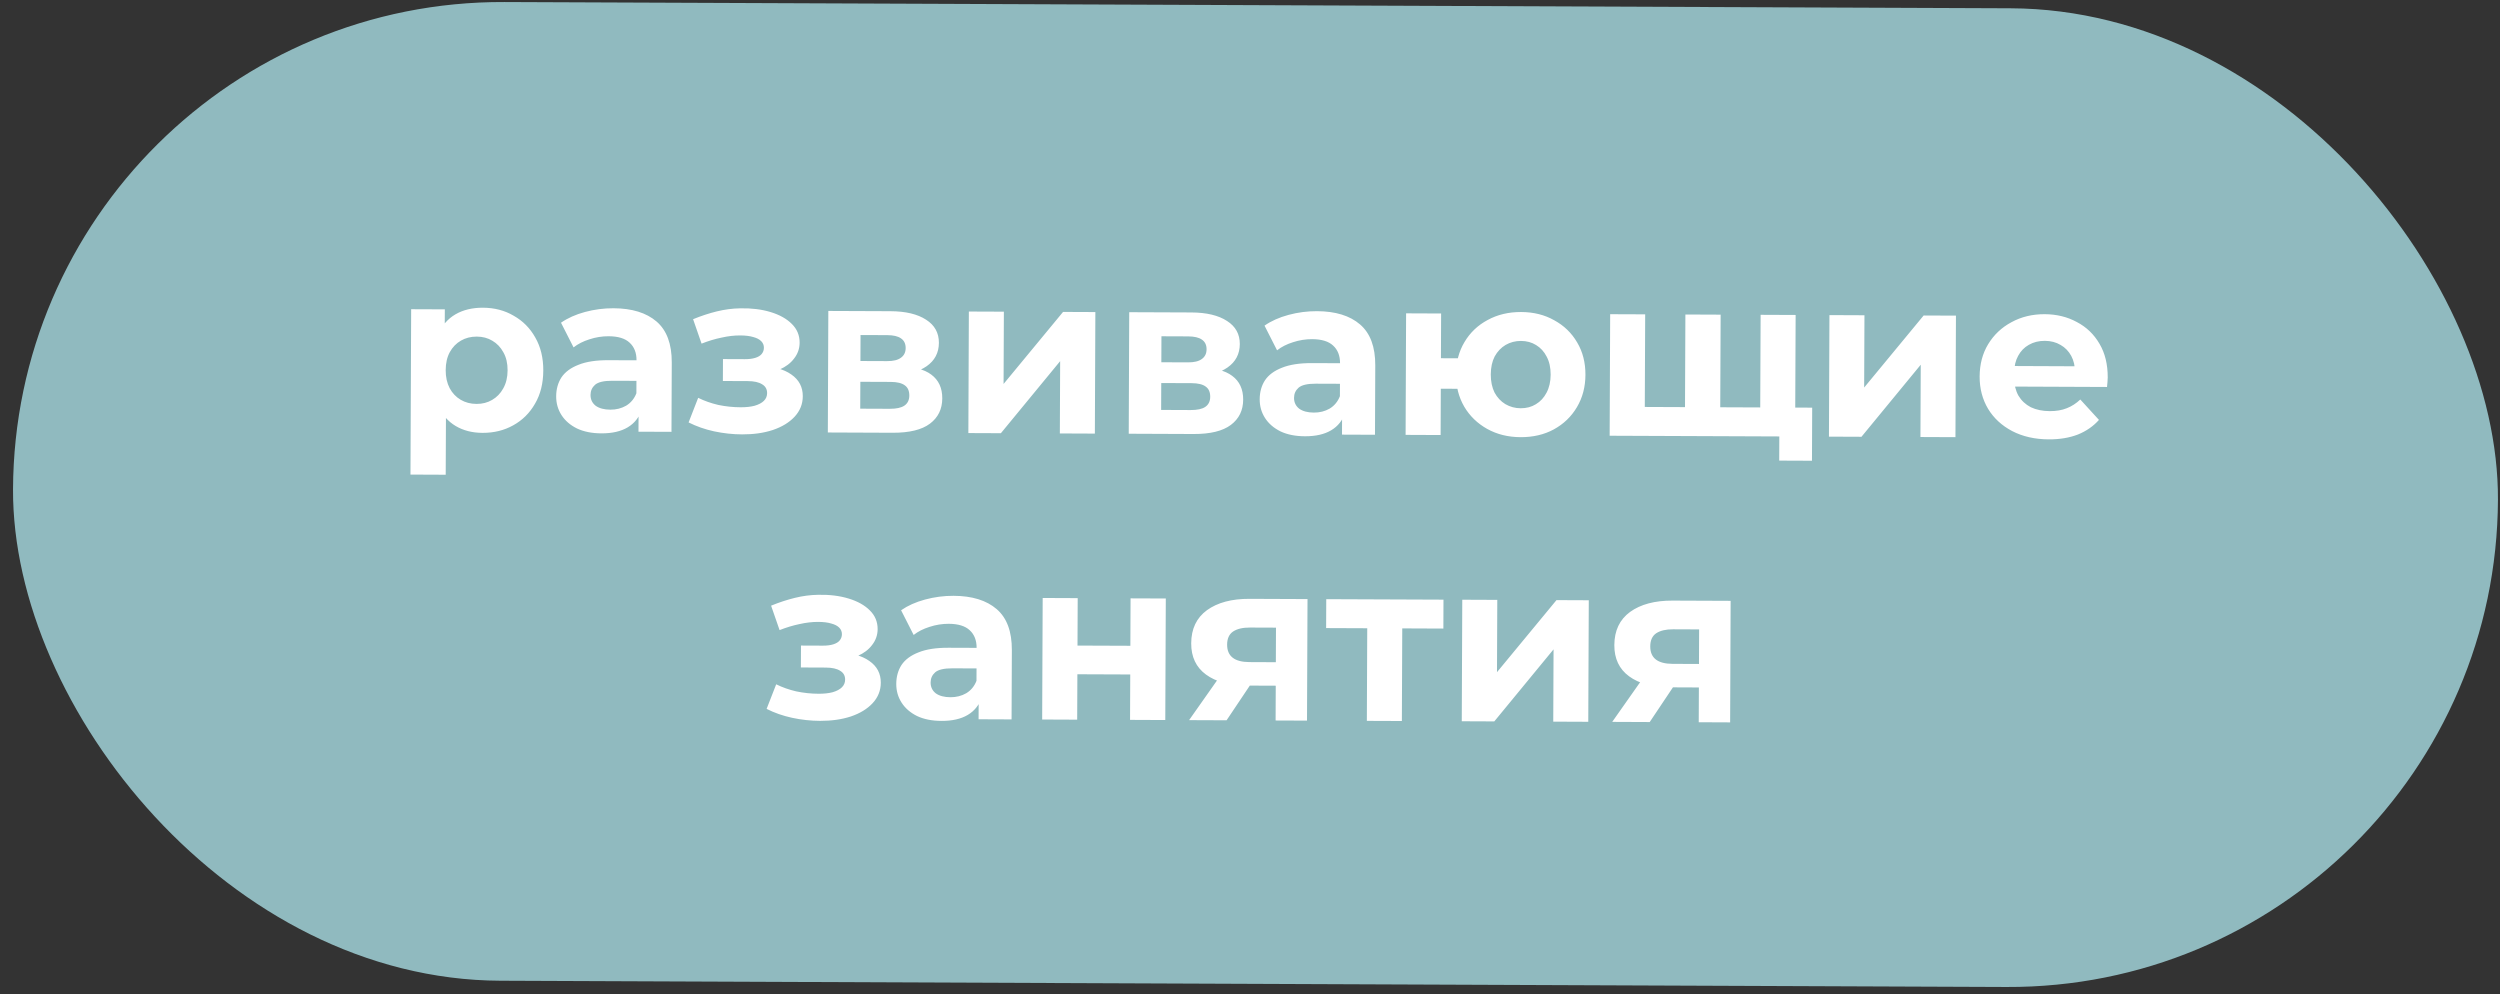 <?xml version="1.0" encoding="UTF-8"?> <svg xmlns="http://www.w3.org/2000/svg" width="166" height="66" viewBox="0 0 166 66" fill="none"><rect x="0" y="0" width="166" height="66" fill="#333333" stroke="none"/><rect x="1" width="165" height="64.986" rx="32.493" transform="rotate(0.238 1 0)" fill="#90BABF"></rect><path d="M32.037 28.742C31.357 28.739 30.762 28.587 30.254 28.285C29.745 27.982 29.347 27.526 29.059 26.915C28.782 26.293 28.645 25.513 28.649 24.573C28.653 23.623 28.791 22.843 29.064 22.235C29.336 21.626 29.728 21.172 30.239 20.874C30.751 20.576 31.361 20.429 32.071 20.432C32.831 20.435 33.511 20.613 34.109 20.965C34.718 21.308 35.196 21.79 35.543 22.411C35.901 23.033 36.078 23.764 36.074 24.604C36.071 25.454 35.888 26.188 35.525 26.806C35.172 27.425 34.69 27.903 34.079 28.24C33.478 28.578 32.797 28.745 32.037 28.742ZM27.255 31.512L27.301 20.532L29.536 20.541L29.529 22.191L29.474 24.591L29.614 26.977L29.595 31.522L27.255 31.512ZM31.64 26.82C32.03 26.822 32.375 26.733 32.676 26.555C32.987 26.376 33.233 26.122 33.414 25.793C33.606 25.453 33.702 25.054 33.704 24.594C33.706 24.124 33.613 23.723 33.424 23.393C33.245 23.062 33.002 22.806 32.692 22.625C32.393 22.443 32.048 22.352 31.658 22.35C31.268 22.349 30.918 22.437 30.607 22.616C30.297 22.795 30.05 23.049 29.869 23.378C29.688 23.707 29.596 24.107 29.594 24.577C29.592 25.037 29.681 25.437 29.859 25.778C30.038 26.108 30.282 26.365 30.591 26.546C30.9 26.727 31.25 26.819 31.64 26.82ZM42.395 28.665L42.402 27.09L42.254 26.744L42.265 23.924C42.267 23.424 42.114 23.034 41.805 22.752C41.506 22.471 41.042 22.329 40.412 22.327C39.982 22.325 39.556 22.393 39.136 22.531C38.725 22.66 38.375 22.838 38.084 23.067L37.251 21.428C37.692 21.12 38.223 20.883 38.843 20.715C39.464 20.548 40.094 20.465 40.734 20.468C41.965 20.473 42.918 20.767 43.596 21.35C44.273 21.933 44.61 22.839 44.605 24.069L44.586 28.674L42.395 28.665ZM39.935 28.775C39.305 28.772 38.766 28.665 38.316 28.453C37.867 28.231 37.523 27.935 37.285 27.564C37.047 27.193 36.928 26.777 36.93 26.317C36.932 25.837 37.049 25.418 37.28 25.059C37.522 24.7 37.898 24.421 38.409 24.223C38.92 24.015 39.585 23.913 40.405 23.917L42.55 23.925L42.544 25.29L40.654 25.283C40.105 25.28 39.724 25.369 39.513 25.548C39.313 25.727 39.212 25.952 39.211 26.222C39.209 26.522 39.323 26.762 39.553 26.943C39.792 27.114 40.117 27.2 40.527 27.202C40.917 27.204 41.267 27.115 41.578 26.936C41.889 26.748 42.115 26.474 42.256 26.114L42.612 27.196C42.44 27.715 42.128 28.109 41.677 28.377C41.226 28.645 40.645 28.778 39.935 28.775ZM49.274 28.843C48.654 28.841 48.035 28.773 47.415 28.641C46.806 28.508 46.242 28.311 45.723 28.049L46.359 26.416C46.769 26.618 47.213 26.775 47.692 26.887C48.182 26.989 48.677 27.041 49.177 27.043C49.537 27.044 49.847 27.011 50.107 26.942C50.377 26.863 50.583 26.754 50.724 26.614C50.864 26.475 50.935 26.305 50.936 26.105C50.937 25.845 50.828 25.65 50.608 25.519C50.389 25.378 50.069 25.307 49.649 25.305L47.999 25.298L48.005 23.843L49.46 23.849C49.73 23.85 49.96 23.821 50.15 23.762C50.341 23.703 50.481 23.618 50.572 23.509C50.672 23.389 50.723 23.249 50.723 23.089C50.724 22.919 50.664 22.774 50.545 22.654C50.425 22.533 50.251 22.442 50.021 22.381C49.791 22.311 49.502 22.274 49.152 22.273C48.752 22.271 48.336 22.32 47.906 22.418C47.476 22.506 47.035 22.639 46.584 22.817L46.021 21.195C46.552 20.977 47.078 20.804 47.598 20.676C48.119 20.549 48.634 20.481 49.144 20.473C49.894 20.456 50.569 20.539 51.168 20.721C51.767 20.904 52.236 21.166 52.575 21.507C52.923 21.849 53.097 22.264 53.095 22.754C53.093 23.144 52.972 23.494 52.73 23.803C52.499 24.112 52.178 24.355 51.767 24.534C51.356 24.702 50.896 24.785 50.386 24.783L50.448 24.318C51.338 24.322 52.037 24.505 52.546 24.867C53.054 25.219 53.307 25.7 53.305 26.31C53.303 26.83 53.121 27.284 52.759 27.673C52.408 28.051 51.926 28.344 51.316 28.552C50.715 28.749 50.034 28.847 49.274 28.843ZM54.968 28.717L55.001 20.647L59.126 20.664C60.136 20.668 60.925 20.857 61.494 21.229C62.062 21.591 62.345 22.103 62.343 22.763C62.34 23.423 62.068 23.942 61.526 24.319C60.995 24.687 60.289 24.869 59.409 24.865L59.651 24.326C60.631 24.331 61.36 24.514 61.839 24.875C62.327 25.238 62.57 25.764 62.567 26.454C62.564 27.164 62.292 27.722 61.75 28.13C61.209 28.538 60.383 28.739 59.273 28.735L54.968 28.717ZM57.119 27.136L59.084 27.144C59.514 27.146 59.835 27.077 60.045 26.938C60.266 26.789 60.377 26.564 60.378 26.265C60.379 25.954 60.28 25.729 60.081 25.588C59.881 25.437 59.567 25.361 59.137 25.359L57.127 25.351L57.119 27.136ZM57.133 23.971L58.902 23.978C59.312 23.98 59.618 23.906 59.818 23.757C60.029 23.608 60.135 23.393 60.136 23.113C60.137 22.823 60.033 22.608 59.824 22.467C59.624 22.326 59.32 22.255 58.91 22.253L57.14 22.246L57.133 23.971ZM64.299 28.756L64.332 20.686L66.657 20.695L66.637 25.495L70.587 20.712L72.732 20.721L72.699 28.791L70.374 28.781L70.394 23.981L66.459 28.765L64.299 28.756ZM74.948 28.8L74.981 20.73L79.106 20.747C80.117 20.751 80.906 20.94 81.474 21.312C82.043 21.674 82.326 22.186 82.323 22.846C82.32 23.506 82.048 24.024 81.506 24.402C80.975 24.77 80.269 24.952 79.389 24.948L79.631 24.409C80.611 24.413 81.341 24.596 81.819 24.959C82.308 25.32 82.55 25.846 82.547 26.537C82.545 27.247 82.272 27.805 81.731 28.213C81.189 28.621 80.363 28.823 79.253 28.818L74.948 28.8ZM77.1 27.219L79.065 27.227C79.495 27.229 79.815 27.16 80.025 27.021C80.246 26.872 80.357 26.647 80.358 26.347C80.36 26.037 80.26 25.812 80.061 25.671C79.862 25.52 79.547 25.444 79.117 25.442L77.107 25.434L77.1 27.219ZM77.113 24.054L78.883 24.061C79.293 24.063 79.598 23.989 79.799 23.84C80.009 23.691 80.115 23.476 80.116 23.196C80.118 22.906 80.013 22.691 79.804 22.55C79.605 22.409 79.3 22.338 78.89 22.336L77.12 22.329L77.113 24.054ZM89.109 28.859L89.115 27.284L88.967 26.938L88.979 24.118C88.981 23.618 88.827 23.227 88.519 22.946C88.22 22.665 87.755 22.523 87.125 22.52C86.695 22.519 86.27 22.587 85.849 22.725C85.439 22.854 85.088 23.032 84.797 23.261L83.964 21.622C84.405 21.314 84.936 21.076 85.557 20.909C86.178 20.741 86.808 20.659 87.448 20.662C88.678 20.667 89.632 20.961 90.309 21.544C90.987 22.127 91.323 23.033 91.318 24.263L91.299 28.868L89.109 28.859ZM86.648 28.968C86.019 28.966 85.479 28.859 85.03 28.647C84.581 28.425 84.237 28.128 83.999 27.758C83.76 27.387 83.642 26.971 83.644 26.511C83.646 26.031 83.762 25.611 83.994 25.253C84.235 24.893 84.612 24.615 85.122 24.417C85.633 24.209 86.299 24.107 87.119 24.11L89.264 24.119L89.258 25.484L87.368 25.477C86.818 25.474 86.438 25.563 86.227 25.742C86.026 25.921 85.925 26.145 85.924 26.416C85.923 26.715 86.037 26.956 86.266 27.137C86.505 27.308 86.83 27.394 87.24 27.396C87.63 27.398 87.98 27.309 88.291 27.13C88.602 26.942 88.828 26.668 88.97 26.308L89.325 27.39C89.153 27.909 88.841 28.303 88.39 28.571C87.939 28.839 87.359 28.971 86.648 28.968ZM93.332 28.876L93.365 20.806L95.69 20.816L95.678 23.786L98.048 23.796L98.039 25.821L95.669 25.811L95.657 28.886L93.332 28.876ZM100.966 29.028C100.136 29.024 99.397 28.841 98.748 28.479C98.1 28.116 97.592 27.624 97.225 27.002C96.857 26.371 96.675 25.655 96.678 24.855C96.682 24.045 96.87 23.331 97.242 22.712C97.615 22.084 98.127 21.596 98.778 21.249C99.43 20.892 100.171 20.715 101.001 20.718C101.831 20.721 102.565 20.904 103.203 21.267C103.852 21.62 104.36 22.112 104.727 22.744C105.095 23.365 105.277 24.081 105.273 24.891C105.27 25.691 105.082 26.405 104.709 27.034C104.337 27.662 103.825 28.155 103.173 28.512C102.532 28.86 101.796 29.031 100.966 29.028ZM100.974 27.108C101.354 27.11 101.689 27.021 101.98 26.842C102.281 26.663 102.517 26.409 102.688 26.08C102.87 25.741 102.961 25.341 102.963 24.881C102.965 24.411 102.877 24.011 102.698 23.68C102.53 23.349 102.296 23.093 101.997 22.912C101.707 22.731 101.373 22.64 100.993 22.638C100.623 22.637 100.282 22.725 99.972 22.904C99.671 23.082 99.43 23.337 99.248 23.666C99.077 23.995 98.99 24.395 98.988 24.865C98.987 25.325 99.07 25.725 99.238 26.066C99.417 26.396 99.656 26.652 99.955 26.834C100.264 27.015 100.604 27.107 100.974 27.108ZM112.394 27.035L111.882 27.573L111.91 20.883L114.25 20.893L114.222 27.583L113.684 27.041L117.404 27.056L116.877 27.594L116.905 20.904L119.23 20.914L119.196 28.984L106.881 28.933L106.915 20.863L109.24 20.872L109.212 27.562L108.689 27.02L112.394 27.035ZM118.14 30.584L118.149 28.439L118.671 28.982L116.811 28.974L116.819 27.054L120.329 27.068L120.315 30.593L118.14 30.584ZM121.442 28.993L121.475 20.923L123.8 20.933L123.78 25.733L127.73 20.949L129.875 20.958L129.842 29.028L127.517 29.018L127.537 24.218L123.602 29.002L121.442 28.993ZM136.036 29.174C135.116 29.17 134.306 28.986 133.608 28.623C132.919 28.261 132.386 27.768 132.009 27.147C131.632 26.515 131.445 25.799 131.448 25C131.451 24.189 131.639 23.475 132.012 22.857C132.394 22.228 132.911 21.741 133.563 21.393C134.214 21.036 134.95 20.859 135.77 20.862C136.56 20.866 137.269 21.039 137.898 21.381C138.537 21.714 139.04 22.196 139.407 22.828C139.774 23.449 139.956 24.195 139.953 25.065C139.952 25.155 139.947 25.26 139.936 25.38C139.926 25.49 139.915 25.595 139.905 25.695L133.35 25.667L133.356 24.302L138.681 24.325L137.779 24.726C137.781 24.306 137.697 23.94 137.529 23.63C137.36 23.319 137.126 23.078 136.827 22.907C136.527 22.726 136.178 22.634 135.778 22.632C135.378 22.631 135.022 22.719 134.712 22.898C134.411 23.067 134.175 23.311 134.004 23.63C133.832 23.939 133.746 24.309 133.744 24.739L133.742 25.099C133.741 25.539 133.834 25.929 134.023 26.27C134.221 26.601 134.495 26.857 134.844 27.039C135.204 27.21 135.623 27.297 136.103 27.299C136.533 27.301 136.909 27.237 137.229 27.108C137.56 26.98 137.86 26.786 138.132 26.527L139.371 27.882C138.999 28.301 138.533 28.624 137.972 28.852C137.411 29.069 136.766 29.177 136.036 29.174ZM54.454 47.865C53.834 47.862 53.215 47.795 52.595 47.662C51.986 47.53 51.421 47.333 50.903 47.07L51.539 45.438C51.948 45.64 52.393 45.797 52.872 45.908C53.362 46.011 53.857 46.063 54.357 46.065C54.717 46.066 55.027 46.032 55.287 45.964C55.557 45.885 55.763 45.776 55.904 45.636C56.044 45.497 56.115 45.327 56.116 45.127C56.117 44.867 56.008 44.672 55.788 44.541C55.569 44.4 55.249 44.328 54.829 44.327L53.179 44.32L53.185 42.865L54.64 42.871C54.91 42.872 55.14 42.843 55.33 42.784C55.52 42.724 55.661 42.64 55.751 42.53C55.852 42.411 55.902 42.271 55.903 42.111C55.904 41.941 55.844 41.796 55.725 41.675C55.605 41.555 55.431 41.464 55.201 41.403C54.971 41.332 54.681 41.296 54.331 41.294C53.931 41.293 53.516 41.341 53.086 41.439C52.656 41.528 52.215 41.661 51.764 41.839L51.201 40.217C51.732 39.999 52.258 39.826 52.778 39.698C53.299 39.57 53.814 39.502 54.324 39.495C55.074 39.478 55.749 39.56 56.348 39.743C56.947 39.925 57.416 40.187 57.755 40.529C58.103 40.87 58.276 41.286 58.275 41.776C58.273 42.166 58.151 42.515 57.91 42.824C57.679 43.133 57.358 43.377 56.947 43.555C56.536 43.724 56.076 43.807 55.566 43.805L55.628 43.34C56.518 43.344 57.217 43.526 57.726 43.889C58.234 44.241 58.487 44.722 58.485 45.332C58.483 45.852 58.301 46.306 57.939 46.694C57.587 47.073 57.106 47.366 56.495 47.574C55.895 47.771 55.214 47.868 54.454 47.865ZM64.978 47.759L64.984 46.184L64.836 45.838L64.847 43.018C64.849 42.518 64.696 42.127 64.387 41.846C64.088 41.565 63.624 41.423 62.994 41.42C62.564 41.419 62.139 41.487 61.718 41.625C61.307 41.754 60.957 41.932 60.666 42.161L59.833 40.522C60.274 40.214 60.805 39.976 61.425 39.809C62.046 39.642 62.677 39.559 63.317 39.562C64.547 39.567 65.5 39.861 66.178 40.444C66.856 41.026 67.192 41.933 67.187 43.163L67.168 47.768L64.978 47.759ZM62.517 47.868C61.887 47.866 61.347 47.759 60.898 47.547C60.449 47.325 60.106 47.029 59.867 46.657C59.629 46.286 59.51 45.871 59.512 45.411C59.514 44.931 59.631 44.511 59.862 44.153C60.104 43.794 60.48 43.515 60.991 43.317C61.502 43.109 62.167 43.007 62.987 43.011L65.132 43.019L65.127 44.384L63.237 44.377C62.687 44.374 62.306 44.463 62.096 44.642C61.895 44.821 61.794 45.045 61.793 45.316C61.791 45.615 61.906 45.856 62.135 46.037C62.374 46.208 62.699 46.294 63.109 46.296C63.499 46.298 63.849 46.209 64.16 46.03C64.471 45.842 64.697 45.568 64.838 45.208L65.194 46.29C65.022 46.809 64.71 47.203 64.259 47.471C63.808 47.739 63.227 47.871 62.517 47.868ZM69.2 47.776L69.234 39.706L71.559 39.716L71.546 42.866L75.056 42.88L75.069 39.731L77.409 39.74L77.375 47.81L75.035 47.8L75.048 44.785L71.538 44.771L71.525 47.786L69.2 47.776ZM84.7 47.841L84.711 45.156L85.04 45.532L82.805 45.523C81.645 45.518 80.736 45.274 80.078 44.791C79.42 44.309 79.093 43.617 79.096 42.717C79.1 41.757 79.448 41.024 80.141 40.517C80.843 40.01 81.784 39.758 82.964 39.763L86.819 39.779L86.785 47.849L84.7 47.841ZM78.955 47.817L81.113 44.751L83.498 44.761L81.445 47.827L78.955 47.817ZM84.714 44.436L84.728 41.076L85.056 41.677L83.001 41.669C82.521 41.666 82.145 41.755 81.875 41.934C81.614 42.113 81.483 42.402 81.481 42.802C81.478 43.572 81.971 43.959 82.961 43.963L85.046 43.972L84.714 44.436ZM90.759 47.866L90.787 41.176L91.31 41.718L88.055 41.705L88.063 39.785L95.847 39.817L95.84 41.737L92.585 41.723L93.112 41.185L93.084 47.875L90.759 47.866ZM97.061 47.892L97.095 39.822L99.42 39.832L99.4 44.632L103.35 39.848L105.495 39.857L105.461 47.927L103.136 47.917L103.156 43.117L99.221 47.901L97.061 47.892ZM112.796 47.957L112.807 45.272L113.135 45.649L110.9 45.639C109.74 45.635 108.831 45.391 108.173 44.908C107.515 44.425 107.188 43.734 107.192 42.834C107.196 41.874 107.544 41.14 108.236 40.633C108.938 40.126 109.879 39.875 111.059 39.88L114.914 39.896L114.881 47.966L112.796 47.957ZM107.051 47.933L109.208 44.867L111.593 44.877L109.541 47.944L107.051 47.933ZM112.81 44.552L112.824 41.192L113.151 41.794L111.096 41.785C110.616 41.783 110.241 41.872 109.97 42.05C109.709 42.229 109.578 42.519 109.577 42.919C109.573 43.689 110.067 44.076 111.057 44.08L113.142 44.089L112.81 44.552Z" fill="white"></path></svg> 
